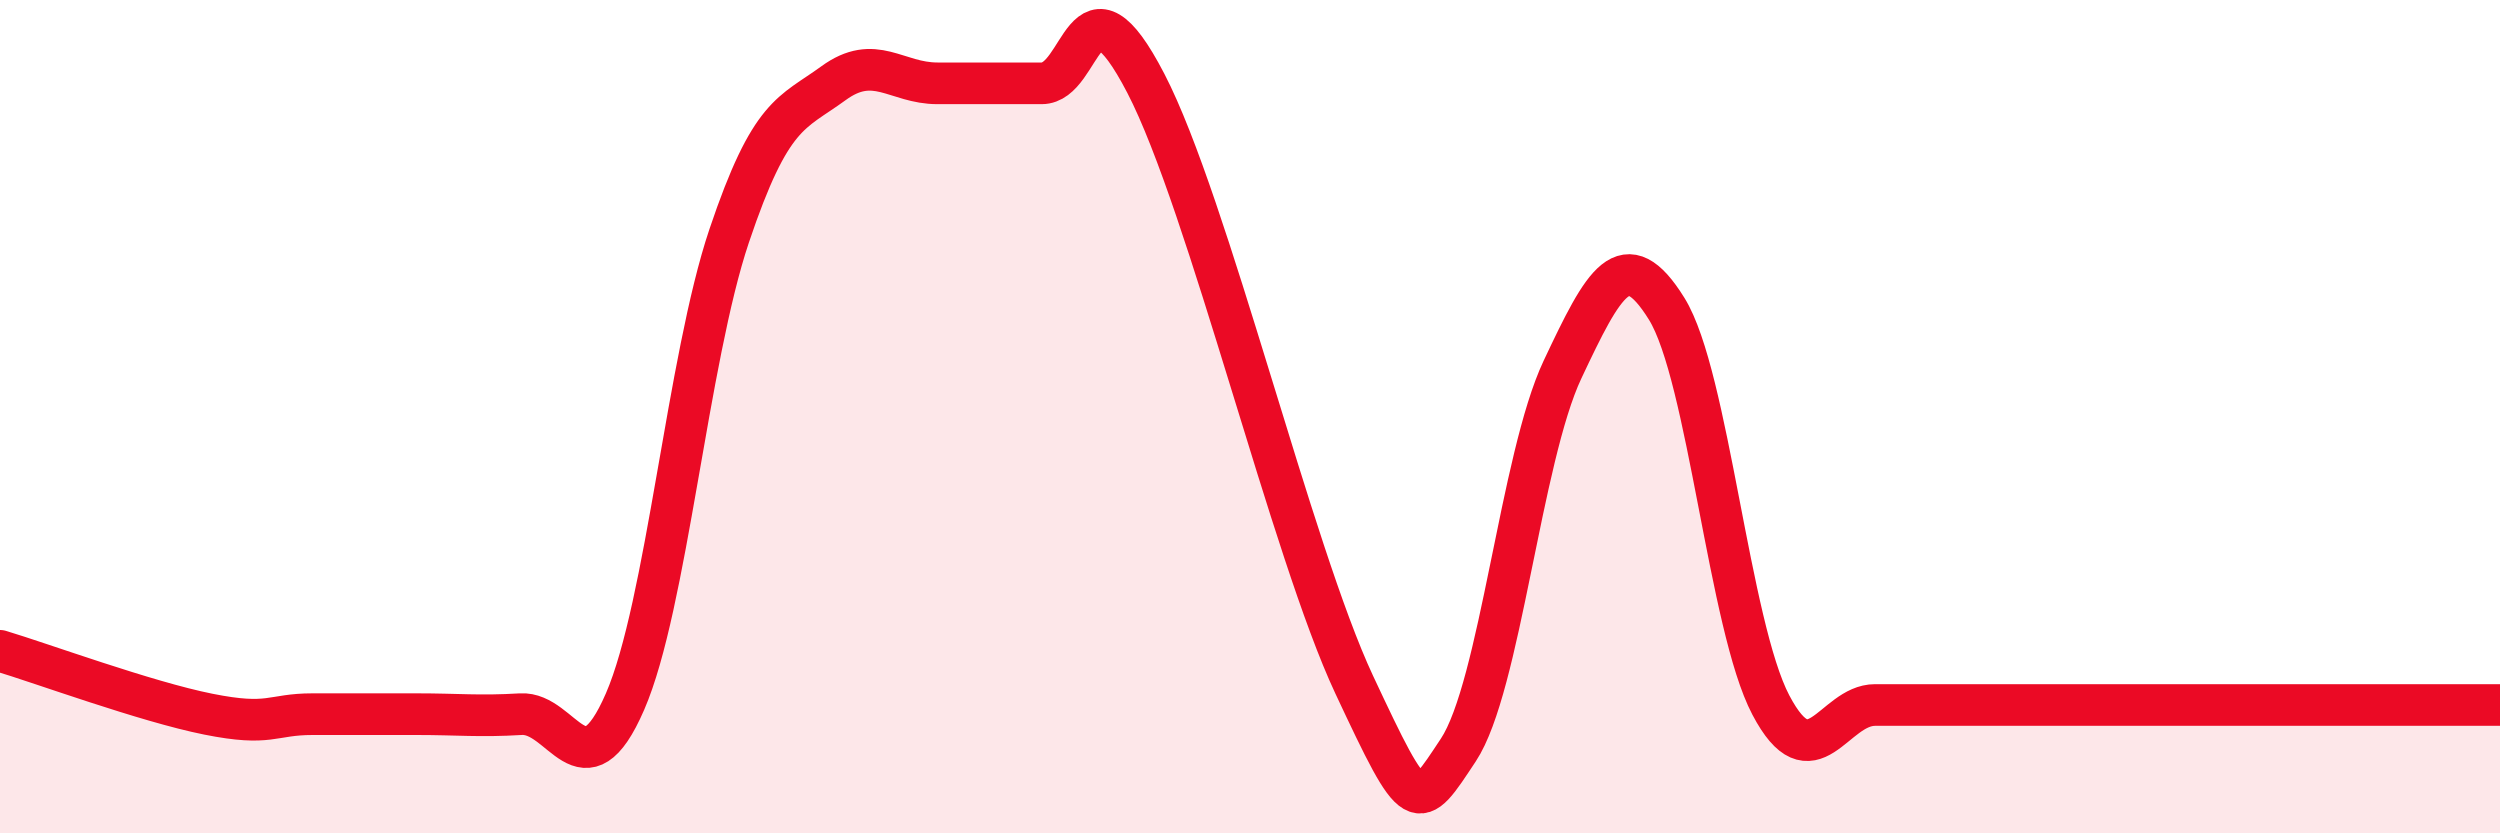 
    <svg width="60" height="20" viewBox="0 0 60 20" xmlns="http://www.w3.org/2000/svg">
      <path
        d="M 0,15.62 C 1,15.92 3.5,16.84 5,17.14 C 6.5,17.44 6.5,17.14 7.5,17.14 C 8.5,17.14 9,17.14 10,17.14 C 11,17.14 11.5,17.2 12.5,17.14 C 13.5,17.08 14,19.14 15,16.84 C 16,14.54 16.5,8.63 17.5,5.66 C 18.5,2.69 19,2.73 20,2 C 21,1.27 21.5,2 22.5,2 C 23.5,2 24,2 25,2 C 26,2 26,-0.89 27.5,2 C 29,4.89 31,13.23 32.5,16.43 C 34,19.63 34,19.51 35,18 C 36,16.49 36.5,10.99 37.5,8.87 C 38.5,6.75 39,5.8 40,7.41 C 41,9.02 41.5,15.02 42.5,16.92 C 43.5,18.82 44,16.92 45,16.92 C 46,16.92 46.5,16.92 47.5,16.92 C 48.5,16.92 49,16.92 50,16.92 C 51,16.92 51.5,16.92 52.5,16.92 C 53.5,16.92 54,16.92 55,16.92 C 56,16.92 56.5,16.92 57.5,16.92 C 58.5,16.92 59.5,16.92 60,16.92L60 20L0 20Z"
        fill="#EB0A25"
        opacity="0.1"
        stroke-linecap="round"
        stroke-linejoin="round"
      />
      <path
        d="M 0,15.62 C 1,15.92 3.5,16.84 5,17.14 C 6.5,17.44 6.5,17.14 7.5,17.14 C 8.5,17.14 9,17.14 10,17.14 C 11,17.14 11.5,17.2 12.5,17.14 C 13.5,17.08 14,19.14 15,16.84 C 16,14.54 16.5,8.63 17.5,5.66 C 18.5,2.69 19,2.73 20,2 C 21,1.27 21.5,2 22.5,2 C 23.5,2 24,2 25,2 C 26,2 26,-0.89 27.5,2 C 29,4.89 31,13.23 32.5,16.43 C 34,19.63 34,19.51 35,18 C 36,16.49 36.5,10.99 37.5,8.87 C 38.5,6.75 39,5.8 40,7.41 C 41,9.02 41.5,15.02 42.5,16.92 C 43.5,18.82 44,16.92 45,16.92 C 46,16.92 46.5,16.92 47.5,16.92 C 48.5,16.92 49,16.92 50,16.92 C 51,16.92 51.5,16.92 52.5,16.92 C 53.5,16.92 54,16.92 55,16.92 C 56,16.92 56.5,16.92 57.5,16.92 C 58.5,16.92 59.5,16.92 60,16.92"
        stroke="#EB0A25"
        stroke-width="1"
        fill="none"
        stroke-linecap="round"
        stroke-linejoin="round"
      />
    </svg>
  